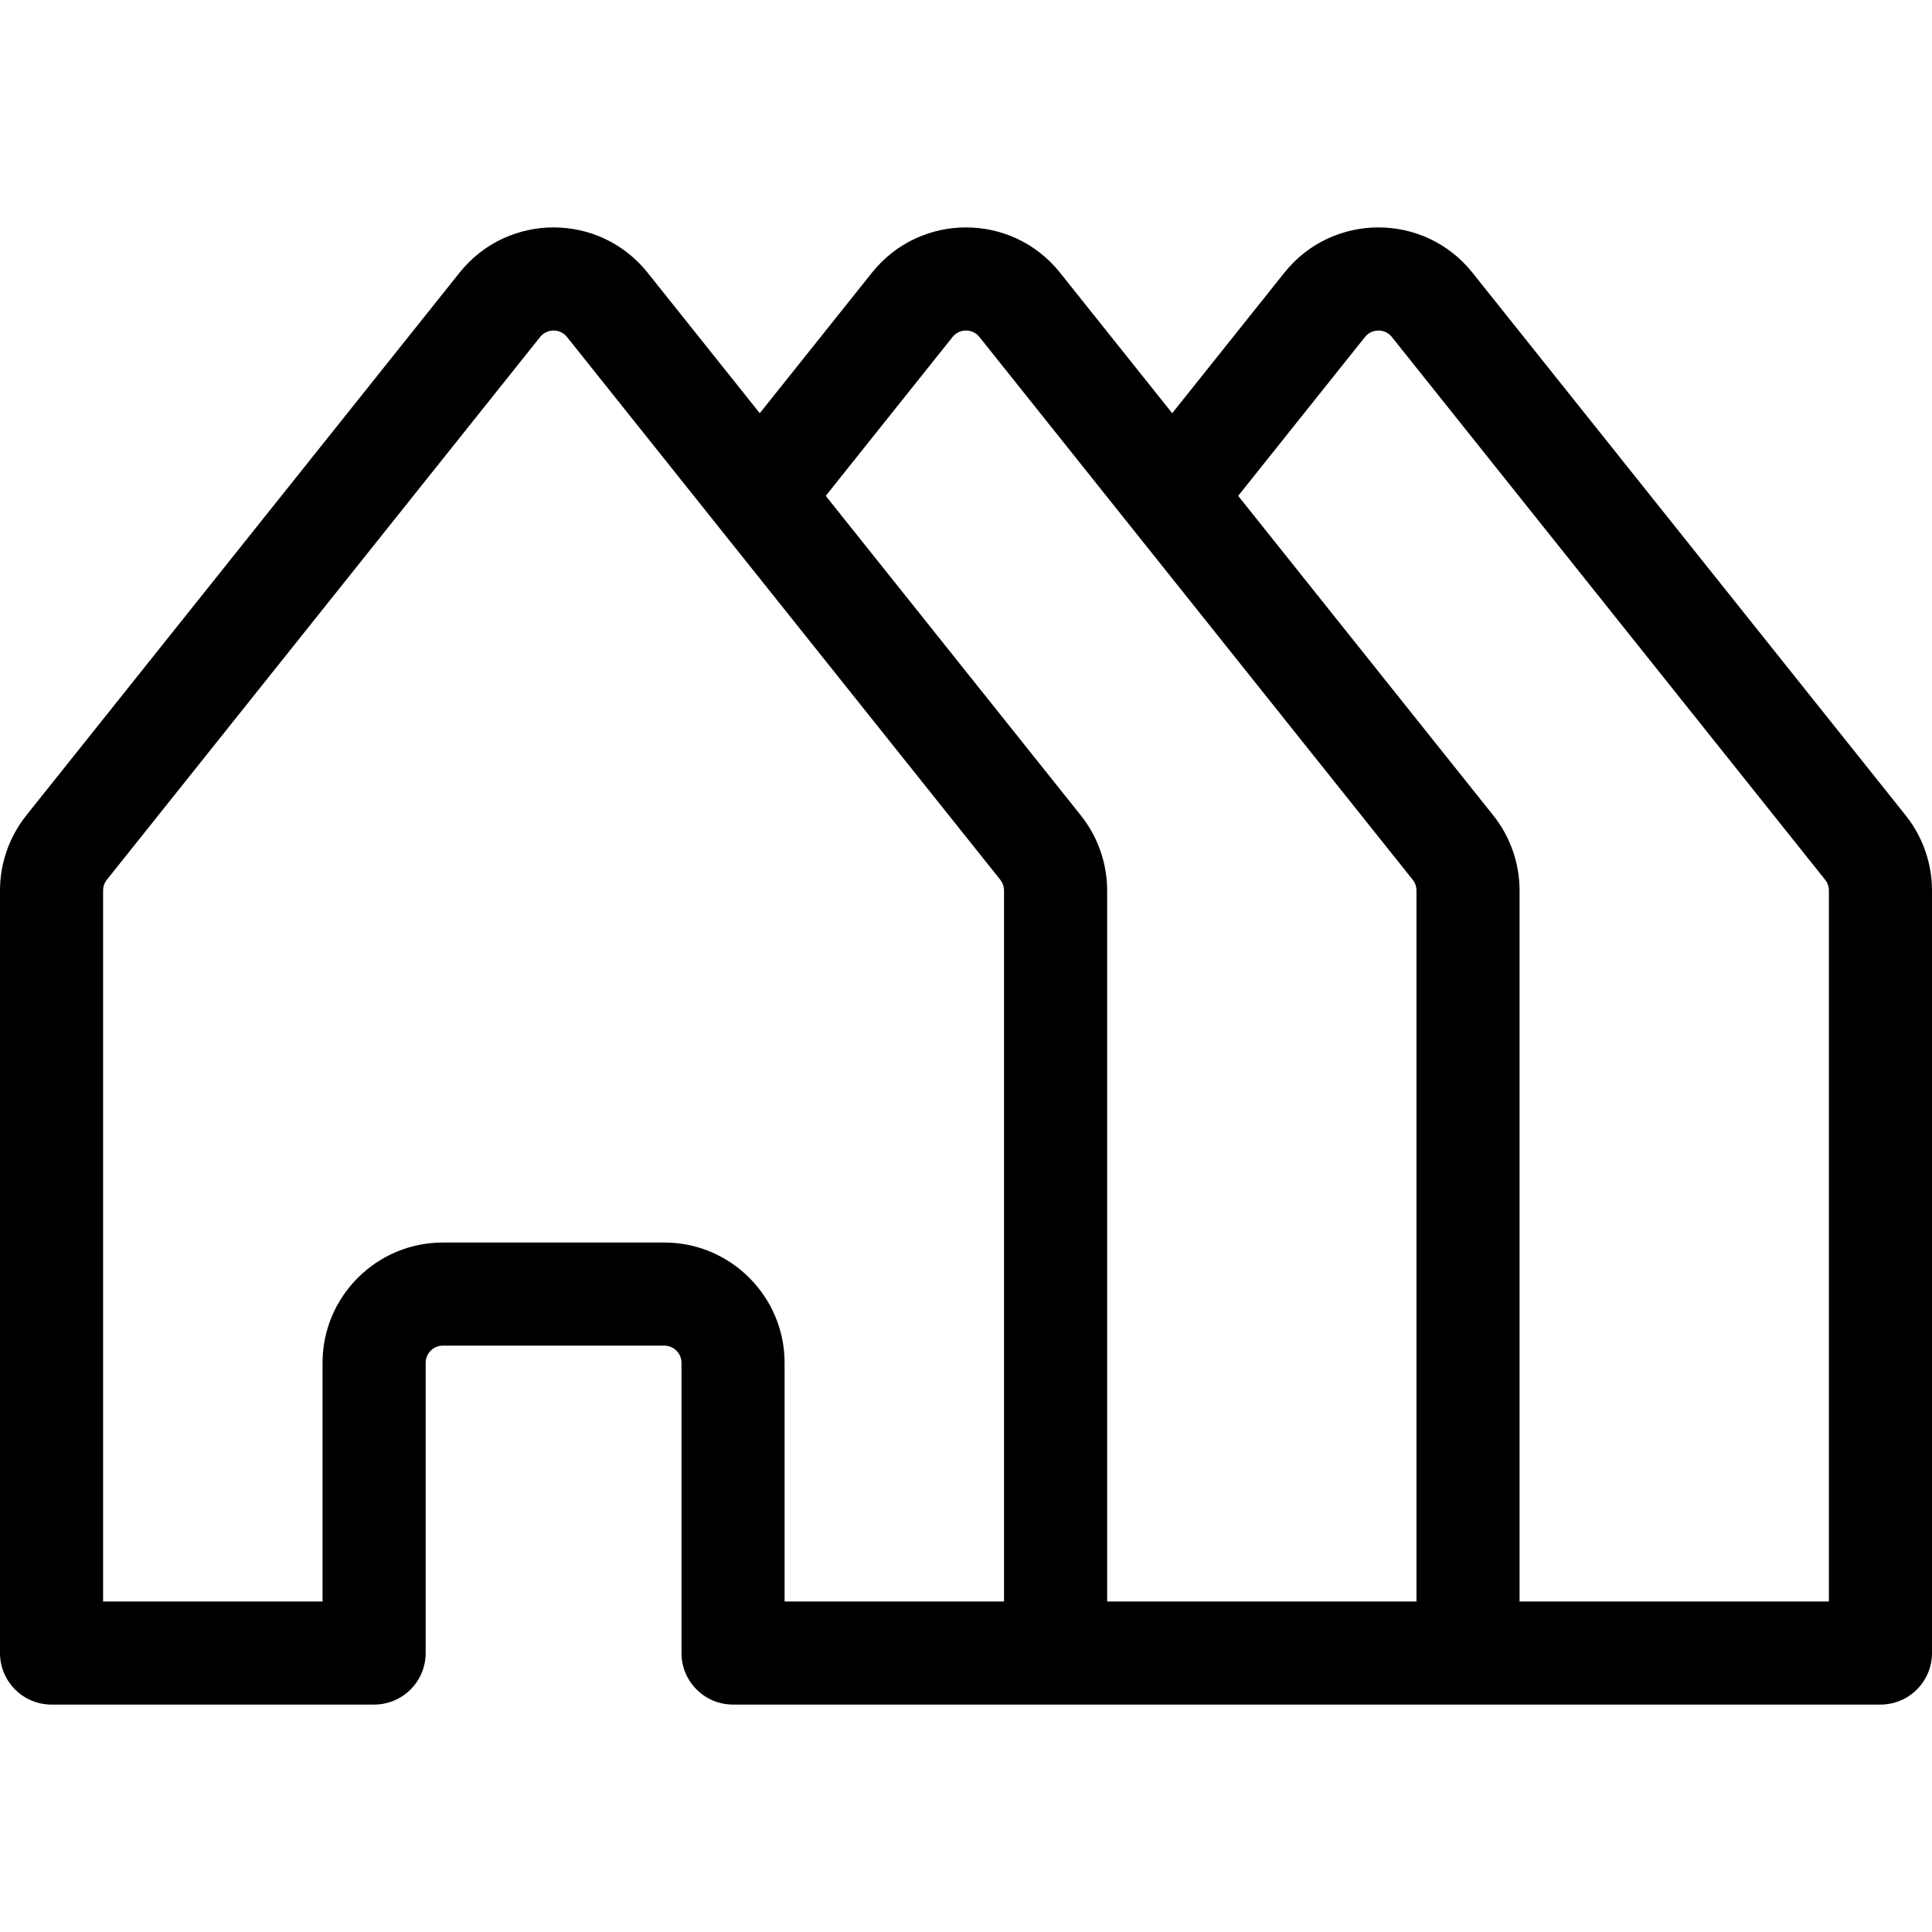 <?xml version="1.0" encoding="UTF-8"?> <svg xmlns="http://www.w3.org/2000/svg" xmlns:xlink="http://www.w3.org/1999/xlink" version="1.1" id="Layer_1" x="0px" y="0px" viewBox="0 0 281.068 281.068" style="enable-background:new 0 0 281.068 281.068;" xml:space="preserve"><g><g><path d="M277.242,118.628l0.001,0.001L214.21,39.667c-7.015-8.786-20.353-8.768-27.354,0l-16.323,20.448L154.21,39.667 c-7.015-8.786-20.353-8.768-27.354,0l-16.323,20.448L94.21,39.667c-7.015-8.786-20.353-8.768-27.354,0L3.824,118.628 C1.358,121.716,0,125.594,0,129.547v110.937c0,4.142,3.357,7.5,7.5,7.5h46.924c4.143,0,7.5-3.358,7.5-7.5v-42.219 c0-1.378,1.121-2.5,2.5-2.5h32.219c1.379,0,2.5,1.122,2.5,2.5v42.219c0,4.142,3.357,7.5,7.5,7.5c15.24,0,151.662,0,166.925,0 c4.143,0,7.5-3.358,7.5-7.5V129.547C281.067,125.594,279.709,121.717,277.242,118.628z M146.067,232.983h-0.001h-31.924v-34.719 c0-9.649-7.851-17.5-17.5-17.5H64.424c-9.649,0-17.5,7.851-17.5,17.5v34.719H15V129.547c0-0.565,0.193-1.119,0.546-1.56 l63.033-78.962c1.002-1.255,2.906-1.255,3.908,0l22.183,27.789c0.001,0.001,0.001,0.002,0.002,0.002l40.85,51.172 c0.311,0.39,0.545,0.974,0.545,1.559V232.983z M206.068,232.984h-45V129.547c-0.001-3.953-1.359-7.83-3.825-10.918L120.13,72.137 l18.449-23.112c1.002-1.255,2.906-1.255,3.908,0l22.183,27.789c0.001,0.001,0.001,0.001,0.002,0.002l23.274,29.155l17.575,22.016 c0,0,0,0.001,0.001,0.001c0.352,0.441,0.546,0.995,0.546,1.559V232.984z M266.067,232.983h-45V129.547 c0-3.968-1.368-7.843-3.824-10.918L180.13,72.137l18.449-23.112c1.002-1.255,2.906-1.255,3.908,0l63.033,78.962 c0,0,0,0.001,0.001,0.001c0.351,0.441,0.546,0.995,0.546,1.559V232.983z"></path></g></g></svg> 